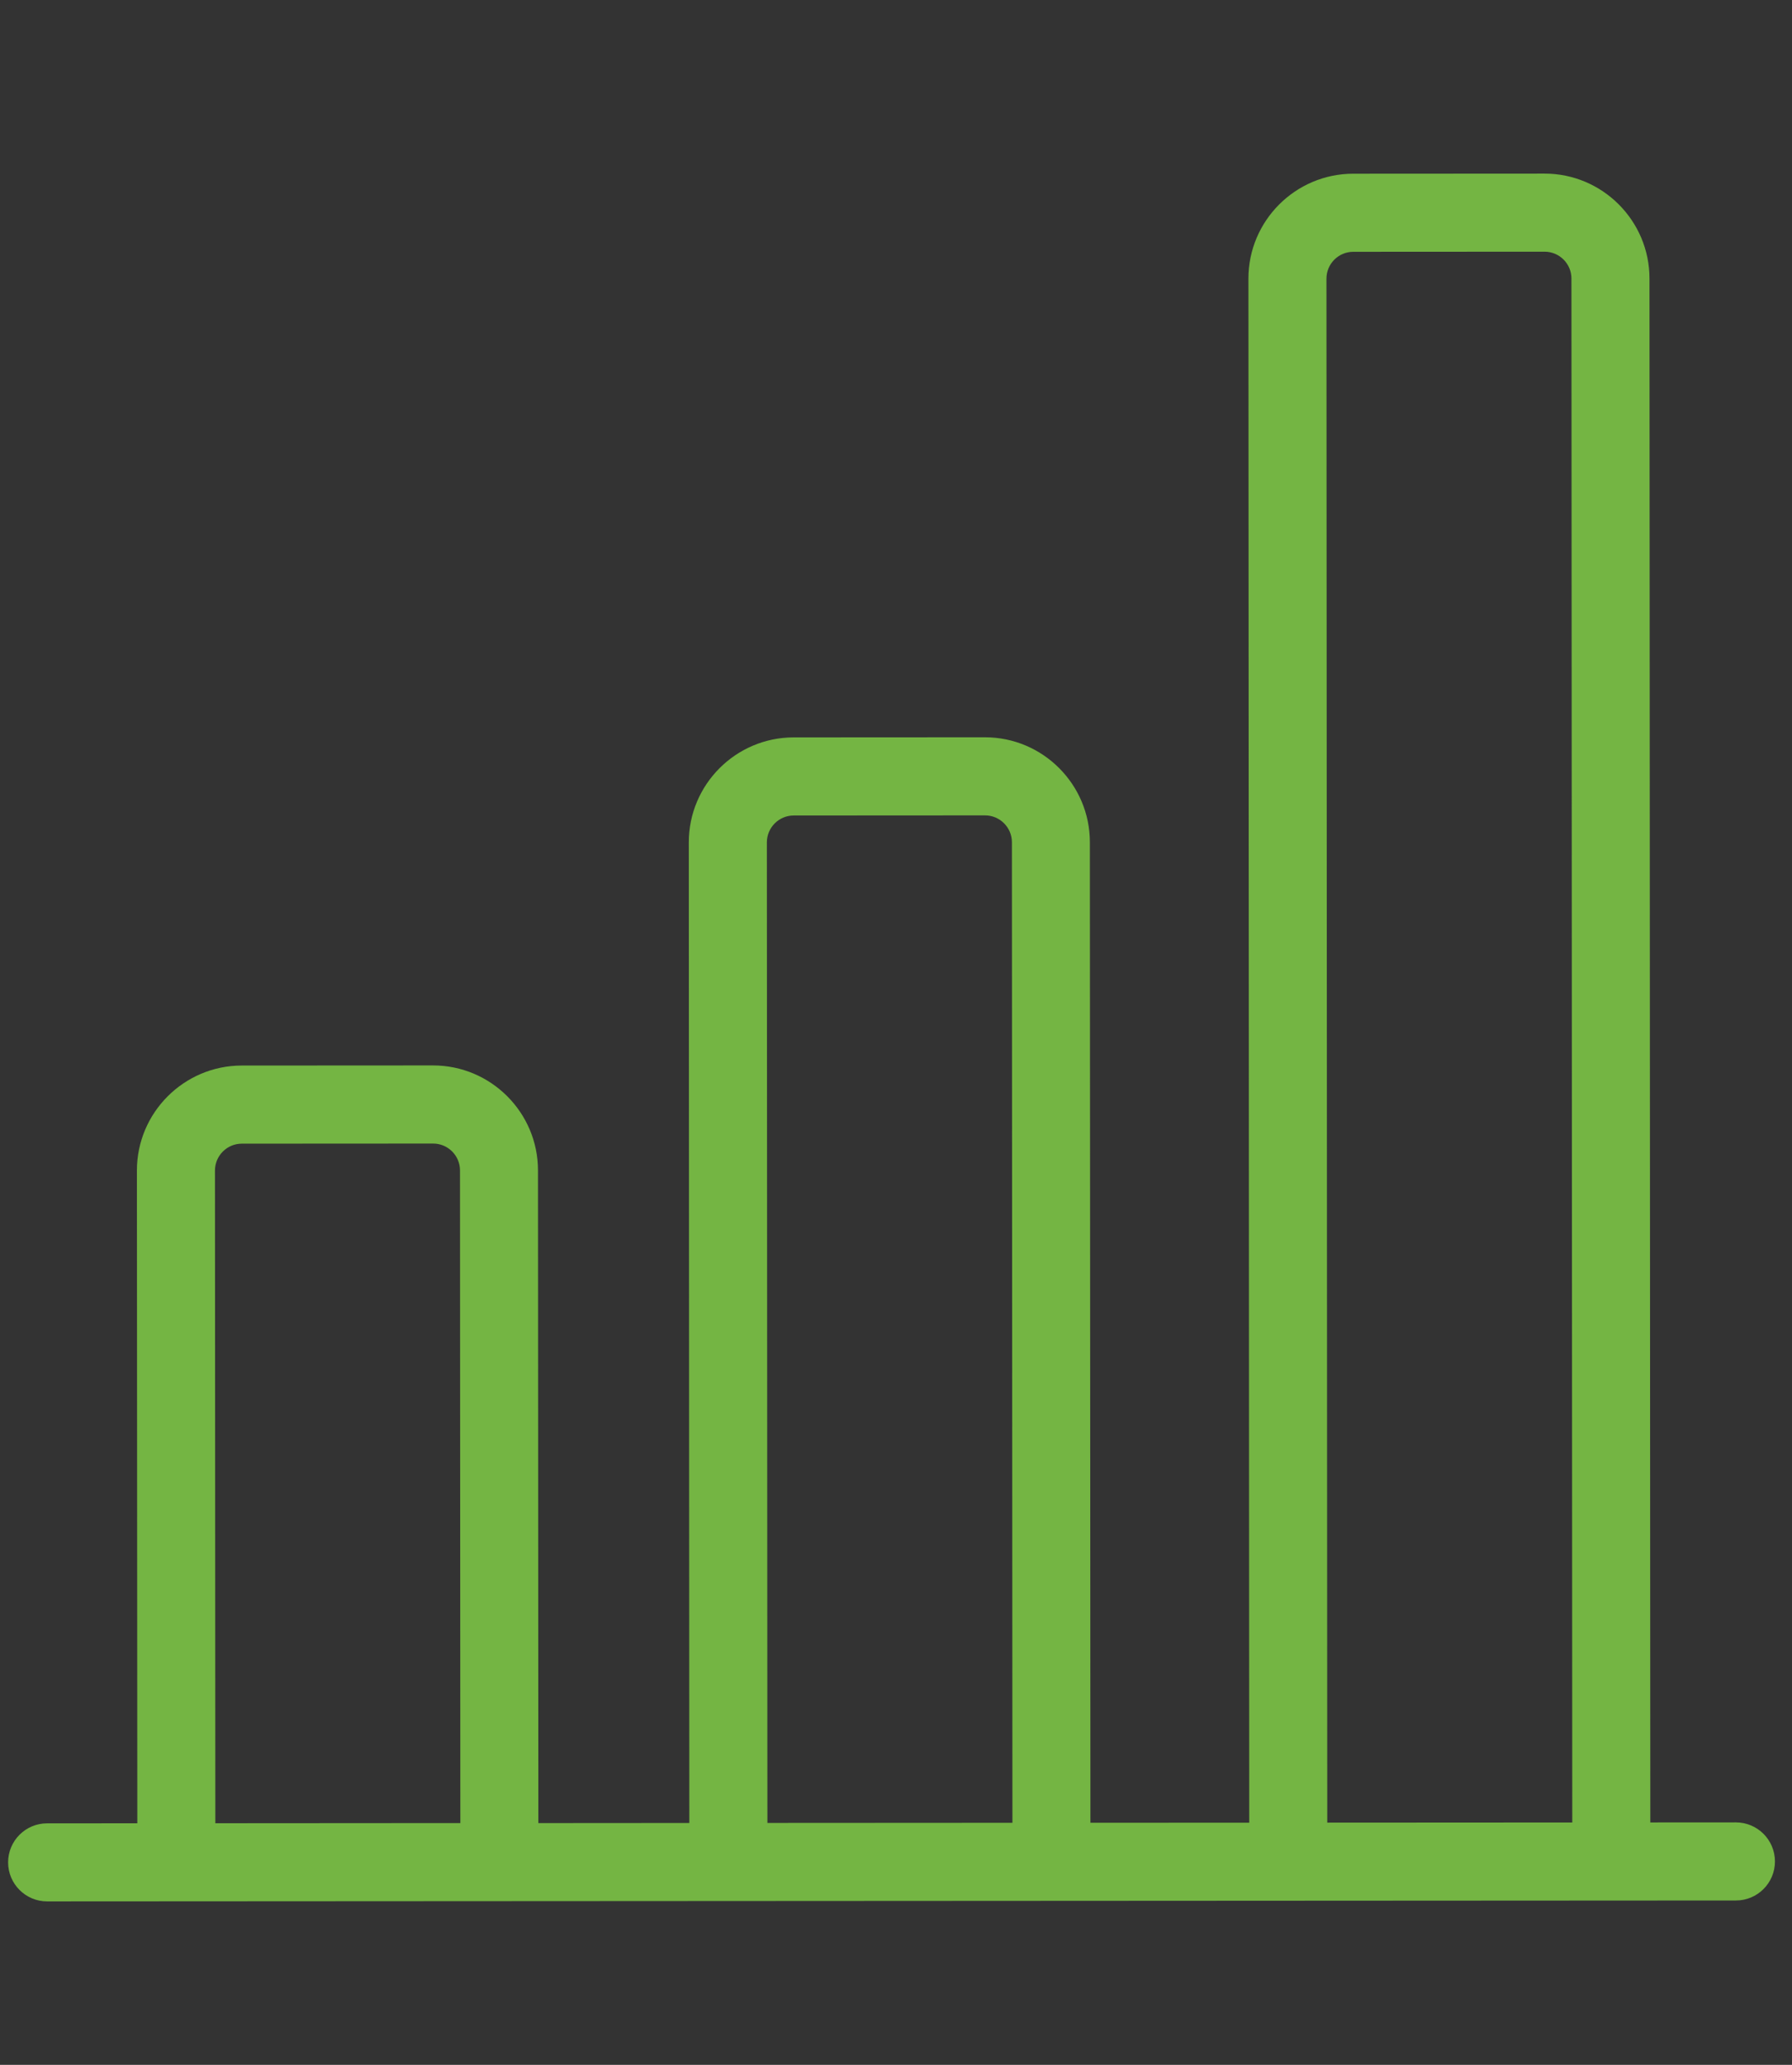 <?xml version="1.0" encoding="utf-8"?>
<!-- Generator: Adobe Illustrator 16.0.0, SVG Export Plug-In . SVG Version: 6.00 Build 0)  -->
<!DOCTYPE svg PUBLIC "-//W3C//DTD SVG 1.1//EN" "http://www.w3.org/Graphics/SVG/1.1/DTD/svg11.dtd">
<svg version="1.1" id="Layer_1" xmlns:x="http://ns.adobe.com/Extensibility/1.0/" xmlns:i="http://ns.adobe.com/AdobeIllustrator/10.0/" xmlns:graph="http://ns.adobe.com/Graphs/1.0/"
	 xmlns="http://www.w3.org/2000/svg" xmlns:xlink="http://www.w3.org/1999/xlink" x="0px" y="0px" width="66.542px"
	 height="76.625px" viewBox="0 0 66.542 76.625" enable-background="new 0 0 66.542 76.625" xml:space="preserve">
<rect x="0" y="0" width="66.542" height="76.625" fill="#333333" stroke="none"/>
<path fill="#74B543" d="M-129.908,57.049c-0.95,0-1.862,0.238-2.672,0.684c-4.268-5.465-6.613-12.256-6.617-19.214
	c-0.009-17.237,14.006-31.266,31.242-31.276c2.095-0.001,4.19,0.206,6.225,0.617c0.716,0.144,1.416-0.32,1.56-1.037
	c0.145-0.717-0.319-1.415-1.036-1.56c-2.208-0.445-4.479-0.67-6.751-0.669c-9.056,0.005-17.57,3.537-23.97,9.944
	c-6.401,6.408-9.923,14.925-9.919,23.982c0.005,7.618,2.595,15.052,7.308,21.009c-0.605,0.907-0.931,1.972-0.93,3.087
	c0.001,1.486,0.58,2.882,1.632,3.932c1.05,1.051,2.448,1.629,3.934,1.627c1.486,0,2.882-0.58,3.932-1.631
	c1.051-1.051,1.628-2.449,1.628-3.936c-0.001-1.484-0.58-2.881-1.632-3.932C-127.025,57.626-128.422,57.049-129.908,57.049
	 M-127.844,64.671c-0.55,0.552-1.282,0.854-2.06,0.854c-0.778,0.001-1.51-0.303-2.06-0.852c-0.551-0.551-0.855-1.283-0.855-2.061
	c-0.001-0.778,0.302-1.51,0.852-2.061c0.55-0.552,1.282-0.854,2.06-0.854c0.778-0.001,1.51,0.302,2.061,0.853
	c0.551,0.549,0.854,1.281,0.855,2.06C-126.991,63.389-127.294,64.12-127.844,64.671"/>
<path fill="#74B543" d="M-81.34,17.471c1.439-2.161,1.206-5.114-0.699-7.018c-1.052-1.049-2.449-1.627-3.936-1.627
	c-1.486,0.001-2.882,0.581-3.933,1.632c-1.05,1.051-1.628,2.448-1.627,3.934c0.001,1.486,0.58,2.883,1.632,3.933
	c1.051,1.05,2.448,1.628,3.934,1.627c0.949-0.001,1.862-0.238,2.672-0.683c4.268,5.466,6.613,12.256,6.616,19.214
	c0.01,17.237-14.005,31.267-31.241,31.276c-2.075,0-4.15-0.203-6.166-0.605c-0.717-0.143-1.415,0.322-1.558,1.04
	c-0.143,0.718,0.322,1.415,1.039,1.558c2.188,0.437,4.437,0.657,6.686,0.656c9.057-0.005,17.57-3.537,23.971-9.943
	c6.401-6.408,9.923-14.926,9.918-23.982C-74.035,30.863-76.626,23.429-81.34,17.471 M-88.03,16.451
	c-0.551-0.55-0.854-1.282-0.855-2.06c0-0.778,0.303-1.51,0.853-2.061c0.549-0.551,1.281-0.854,2.059-0.855
	c0.779,0,1.511,0.303,2.063,0.853c1.136,1.135,1.137,2.984,0.002,4.121c-0.55,0.55-1.282,0.854-2.06,0.854
	C-86.748,17.304-87.48,17.001-88.03,16.451"/>
<path fill="#74B543" d="M-113.391,61.285c0,0.731,0.594,1.324,1.325,1.324l8.282-0.006c0.731,0,1.324-0.593,1.323-1.324
	l-0.001-2.567c1.741-0.47,3.406-1.161,4.97-2.063l1.814,1.813c0.248,0.248,0.585,0.388,0.937,0.387c0.351,0,0.688-0.14,0.936-0.389
	l5.851-5.861c0.516-0.518,0.516-1.355-0.001-1.873l-1.812-1.809c0.9-1.565,1.59-3.231,2.057-4.973l2.558-0.002
	c0.732,0,1.325-0.594,1.324-1.324l-0.004-8.282c-0.001-0.732-0.594-1.324-1.325-1.324l-2.559,0.002
	c-0.47-1.741-1.16-3.406-2.062-4.97l1.8-1.802c0.248-0.248,0.387-0.586,0.387-0.937s-0.14-0.689-0.389-0.937l-5.861-5.85
	C-94.358,18-95.197,18-95.714,18.518l-1.798,1.8c-1.565-0.901-3.23-1.59-4.972-2.057l-0.001-2.544
	c-0.001-0.732-0.594-1.324-1.325-1.324l-8.282,0.004c-0.731,0-1.324,0.594-1.324,1.326l0.001,2.544
	c-1.74,0.469-3.405,1.16-4.969,2.062l-1.8-1.798c-0.517-0.516-1.356-0.516-1.873,0.001l-5.854,5.857
	c-0.249,0.249-0.389,0.586-0.389,0.937c0.001,0.351,0.14,0.689,0.389,0.937l1.802,1.799c-0.9,1.566-1.59,3.23-2.058,4.972
	l-2.553,0.002c-0.731,0-1.324,0.593-1.324,1.324v8.282c0,0.353,0.14,0.688,0.388,0.937c0.249,0.248,0.586,0.389,0.937,0.388
	l2.558-0.001c0.47,1.742,1.161,3.406,2.063,4.97l-1.81,1.812c-0.516,0.518-0.516,1.356,0.001,1.873l5.857,5.855
	c0.249,0.248,0.586,0.389,0.937,0.387c0.352,0,0.688-0.139,0.937-0.388l1.811-1.813c1.566,0.9,3.231,1.59,4.972,2.058
	L-113.391,61.285z M-117.847,53.873c-0.524-0.338-1.214-0.264-1.656,0.178l-1.611,1.613l-3.984-3.982l1.61-1.611
	c0.442-0.442,0.515-1.133,0.176-1.656c-1.202-1.857-2.048-3.895-2.513-6.053c-0.131-0.61-0.671-1.047-1.295-1.047l-2.275,0.002
	v-5.633l2.272-0.001c0.624,0,1.163-0.436,1.294-1.047c0.463-2.159,1.306-4.197,2.506-6.056c0.338-0.524,0.265-1.214-0.177-1.655
	l-1.602-1.6l3.983-3.984l1.6,1.599c0.442,0.441,1.131,0.514,1.655,0.175c1.858-1.202,3.894-2.047,6.053-2.512
	c0.61-0.132,1.046-0.671,1.046-1.295l-0.001-2.263l5.633-0.003l0.001,2.262c0,0.624,0.436,1.164,1.047,1.295
	c2.159,0.462,4.197,1.305,6.055,2.505c0.525,0.338,1.214,0.265,1.655-0.177l1.599-1.6l3.987,3.979l-1.6,1.602
	c-0.442,0.442-0.514,1.132-0.175,1.655c1.202,1.858,2.047,3.895,2.512,6.054c0.131,0.61,0.671,1.046,1.295,1.045l2.276-0.001
	l0.004,5.632l-2.276,0.002c-0.625,0-1.164,0.436-1.295,1.047c-0.462,2.159-1.306,4.197-2.505,6.055
	c-0.339,0.525-0.265,1.215,0.176,1.656l1.612,1.609l-3.979,3.988l-1.613-1.611c-0.442-0.442-1.132-0.516-1.656-0.176
	c-1.858,1.201-3.894,2.047-6.053,2.512c-0.611,0.132-1.046,0.672-1.046,1.296l0.002,2.286l-5.633,0.002l-0.001-2.285
	c-0.001-0.624-0.437-1.163-1.047-1.294C-113.951,55.917-115.988,55.074-117.847,53.873"/>
<path fill="#74B543" d="M-96.995,38.495c-0.003-6.035-4.915-10.942-10.95-10.939c-6.034,0.004-10.941,4.916-10.938,10.95
	c0.003,6.035,4.915,10.942,10.95,10.939C-101.897,49.441-96.99,44.529-96.995,38.495 M-116.233,38.505
	c-0.002-4.574,3.717-8.297,8.291-8.3c4.574-0.002,8.297,3.717,8.299,8.291c0.003,4.574-3.716,8.298-8.29,8.3
	C-112.508,46.799-116.231,43.079-116.233,38.505"/>
<path fill="#74B543" d="M64.459,67.627l-3.178,0.002L61.25,10.335c-0.001-2.148-1.75-3.894-3.897-3.893L50.25,6.446
	c-2.148,0.001-3.895,1.75-3.893,3.897l0.03,57.295l-5.896,0.003l-0.021-36.388c-0.001-2.147-1.749-3.894-3.896-3.893l-7.104,0.004
	c-2.147,0.001-3.894,1.749-3.893,3.897l0.019,36.388l-5.605,0.004l-0.014-24.222c-0.001-2.147-1.749-3.894-3.896-3.894l-7.104,0.004
	c-2.147,0.002-3.894,1.75-3.893,3.897L5.099,67.66l-3.35,0.002c-0.8,0-1.448,0.648-1.448,1.449c0.001,0.801,0.65,1.448,1.45,1.448
	l62.709-0.034c0.801,0,1.449-0.65,1.449-1.449C65.908,68.275,65.259,67.627,64.459,67.627 M17.094,67.652l-9.098,0.006L7.982,43.438
	c0-0.55,0.447-0.998,0.997-0.998l7.104-0.004c0.55,0,0.998,0.447,0.998,0.997L17.094,67.652z M37.594,67.642l-9.098,0.005
	L28.476,31.26c0-0.55,0.447-0.998,0.997-0.998l7.104-0.004c0.55,0,0.998,0.447,0.998,0.997L37.594,67.642z M58.383,67.631
	l-9.098,0.005l-0.03-57.294c-0.001-0.55,0.446-0.998,0.996-0.998l7.103-0.004c0.551,0,0.998,0.447,0.998,0.997L58.383,67.631z"/>
<path fill="#76B843" d="M-203.911,46.066v11.385h-68.359v2.348h18.419v4.847h-3.746v4.994h-2.571v2.348h37.455V69.64h-2.572v-4.994
	h-3.745v-4.847h27.467V5.015h-56.108v2.348h53.759v36.354 M-227.633,66.993v2.646h-27.615v-2.646h25.595v-2.349h-21.85v-4.846
	h20.124v7.194H-227.633z"/>
<polyline fill="#76B843" points="-278.97,43.717 -278.97,7.362 -251.74,7.362 -251.74,5.014 -281.318,5.014 -281.318,59.799 
	-267.659,59.799 -267.659,57.451 -278.97,57.451 -278.97,46.065 "/>
<path fill="#76B843" d="M-261.23,40.171c0.125-3.027,0.967-5.991,2.457-8.617c0.26-0.459,0.099-1.042-0.36-1.302
	c-0.458-0.261-1.041-0.1-1.302,0.359c-1.651,2.911-2.58,6.196-2.708,9.549c-1.648,0.42-2.871,1.916-2.871,3.693
	c0,2.102,1.709,3.811,3.81,3.811s3.81-1.709,3.81-3.811C-258.395,42.09-259.6,40.602-261.23,40.171 M-262.205,45.754
	c-1.047,0-1.9-0.852-1.9-1.9c0-1.047,0.853-1.898,1.9-1.898s1.9,0.852,1.9,1.898C-260.305,44.902-261.158,45.754-262.205,45.754"/>
<path fill="#76B843" d="M-214.811,17.354h-3.07c-1.116,0-2.023,0.908-2.023,2.023v0.58h-18.694v-0.58
	c0-1.115-0.907-2.023-2.022-2.023h-3.071c-1.115,0-2.022,0.908-2.022,2.023v0.58h-18.694v-0.58c0-1.115-0.908-2.023-2.023-2.023
	h-3.07c-1.115,0-2.023,0.908-2.023,2.023v3.07c0,1.116,0.908,2.023,2.023,2.023h3.07c1.115,0,2.023-0.907,2.023-2.023v-0.58h13.493
	c-2.652,1.219-5.046,2.989-7.012,5.222c-0.349,0.396-0.311,1,0.085,1.348c0.182,0.16,0.407,0.239,0.631,0.239
	c0.265,0,0.529-0.11,0.718-0.324c2.825-3.21,6.62-5.367,10.779-6.152v0.247c0,1.116,0.907,2.023,2.022,2.023h3.071
	c1.115,0,2.022-0.907,2.022-2.023V22.2c8.673,1.634,15.153,9.114,15.519,17.97c-1.631,0.432-2.838,1.92-2.838,3.685
	c0,2.101,1.71,3.81,3.811,3.81s3.81-1.709,3.81-3.81c0-1.778-1.223-3.274-2.872-3.694c-0.305-8.036-5.186-15.051-12.229-18.292
	h13.493v0.579c0,1.116,0.907,2.023,2.023,2.023h3.07c1.115,0,2.023-0.907,2.023-2.023v-3.07
	C-212.788,18.262-213.696,17.354-214.811,17.354 M-266.318,22.446c0,0.062-0.05,0.112-0.112,0.112h-3.07
	c-0.062,0-0.112-0.05-0.112-0.112v-3.07c0-0.062,0.05-0.112,0.112-0.112h3.07c0.062,0,0.112,0.05,0.112,0.112V22.446z
	 M-220.207,43.854c0,1.048-0.852,1.9-1.899,1.9c-1.048,0-1.9-0.853-1.9-1.9c0-1.047,0.852-1.898,1.9-1.898
	C-221.059,41.955-220.207,42.807-220.207,43.854 M-240.508,22.446c0,0.062-0.051,0.112-0.112,0.112h-3.071
	c-0.061,0-0.112-0.05-0.112-0.112v-3.07c0-0.062,0.051-0.112,0.112-0.112h3.071c0.061,0,0.112,0.05,0.112,0.112V22.446z
	 M-214.699,22.446c0,0.062-0.05,0.112-0.112,0.112h-3.07c-0.062,0-0.112-0.05-0.112-0.112v-3.07c0-0.062,0.05-0.112,0.112-0.112
	h3.07c0.062,0,0.112,0.05,0.112,0.112V22.446z"/>
<path fill="#76B843" d="M210.863,63.906v-9.025l-3.457-0.885c-0.023-0.058-0.048-0.117-0.072-0.174l1.819-3.068l-6.383-6.383
	l-3.067,1.82c-0.06-0.025-0.118-0.05-0.176-0.074l-0.883-3.455h-9.027l-0.884,3.457c-0.058,0.024-0.116,0.049-0.174,0.073
	l-3.067-1.821l-6.384,6.385l1.82,3.068c-0.025,0.059-0.049,0.116-0.073,0.174l-3.457,0.883v9.027l3.458,0.883
	c0.024,0.059,0.048,0.117,0.073,0.176l-1.82,3.066l6.383,6.385l3.068-1.821c0.059,0.026,0.117,0.05,0.174,0.073l0.885,3.457h9.026
	l0.883-3.459c0.06-0.023,0.117-0.047,0.175-0.072l3.068,1.82l6.383-6.383l-1.819-3.068c0.024-0.059,0.049-0.117,0.073-0.174
	L210.863,63.906z M206.151,67.656l-3.758,3.758l-2.554-1.516l-0.575,0.275c-0.371,0.175-0.749,0.334-1.139,0.472l-0.603,0.214
	l-0.733,2.877h-5.315l-0.734-2.877l-0.602-0.214c-0.39-0.136-0.77-0.295-1.139-0.472l-0.575-0.275l-2.554,1.516l-3.759-3.758
	l1.516-2.554l-0.274-0.575c-0.176-0.371-0.335-0.749-0.473-1.14l-0.213-0.603l-2.878-0.732v-5.315l2.877-0.733l0.213-0.603
	c0.137-0.39,0.296-0.771,0.472-1.14l0.275-0.574l-1.516-2.555l3.758-3.758l2.555,1.516l0.575-0.275
	c0.37-0.175,0.749-0.334,1.139-0.472l0.602-0.214l0.734-2.877h5.315l0.732,2.876l0.604,0.214c0.39,0.137,0.769,0.295,1.139,0.472
	l0.575,0.275l2.554-1.517l3.758,3.758l-1.516,2.555l0.275,0.574c0.176,0.371,0.334,0.75,0.472,1.141l0.214,0.602l2.878,0.733v5.315
	l-2.877,0.734l-0.214,0.602c-0.136,0.39-0.295,0.77-0.473,1.14l-0.274,0.574L206.151,67.656z"/>
<path fill="#76B843" d="M194.132,49.833c-5.272,0-9.563,4.289-9.563,9.562c0,5.271,4.29,9.561,9.563,9.561
	c5.271,0,9.562-4.289,9.562-9.561C203.693,54.122,199.403,49.833,194.132,49.833 M194.132,66.564c-3.955,0-7.171-3.215-7.171-7.17
	s3.216-7.172,7.171-7.172c3.954,0,7.171,3.217,7.171,7.172S198.086,66.564,194.132,66.564"/>
<rect x="147.588" y="0.874" fill="#76B843" width="41.631" height="30.022"/>
<rect x="150.208" y="3.461" fill="#FFFFFF" width="36.391" height="24.85"/>
<polygon fill="#76B843" points="158.265,53.513 156.594,51.842 151.029,57.404 156.594,62.969 158.265,61.297 155.555,58.587 
	170.904,58.587 170.904,56.223 155.555,56.223 "/>
<path fill="#76B843" d="M131.53,14.938c0-0.651,0.53-1.182,1.183-1.182h5.42l-2.71,2.71l1.671,1.671l5.563-5.563l-5.563-5.564
	l-1.671,1.672l2.71,2.71h-5.42c-1.955,0-3.546,1.591-3.546,3.546v16.117h2.363V14.938z"/>
<path fill="#76B843" d="M201.365,14.854V29.73l-2.71-2.71l-1.671,1.671l5.563,5.564l5.563-5.564l-1.672-1.671l-2.71,2.71V14.854
	c0-1.955-1.591-3.545-3.546-3.545h-5.91v2.363h5.91C200.836,13.672,201.365,14.203,201.365,14.854"/>
<path fill="#76B843" d="M143.873,36.192h-23.229v38.369h23.229V36.192z M124.688,37.851l17.523,0.028l0.003,2.548v1.659V72.9h-19.91
	V42.949v-5.093L124.688,37.851z"/>
<path fill="none" stroke="#76B843" stroke-width="0.754" stroke-miterlimit="10" d="M143.873,36.192h-23.229v38.369h23.229V36.192z
	 M124.688,37.851l17.523,0.028l0.003,2.548v1.659V72.9h-19.91V42.949v-5.093L124.688,37.851z"/>
<path fill="#76B843" d="M134.039,68.477c0,0.883-0.716,1.6-1.599,1.6c-0.882,0-1.598-0.717-1.598-1.6s0.716-1.599,1.598-1.599
	C133.323,66.878,134.039,67.594,134.039,68.477"/>
<circle fill="none" stroke="#76B843" stroke-width="0.754" stroke-miterlimit="10" cx="132.441" cy="68.477" r="1.598"/>
</svg>
